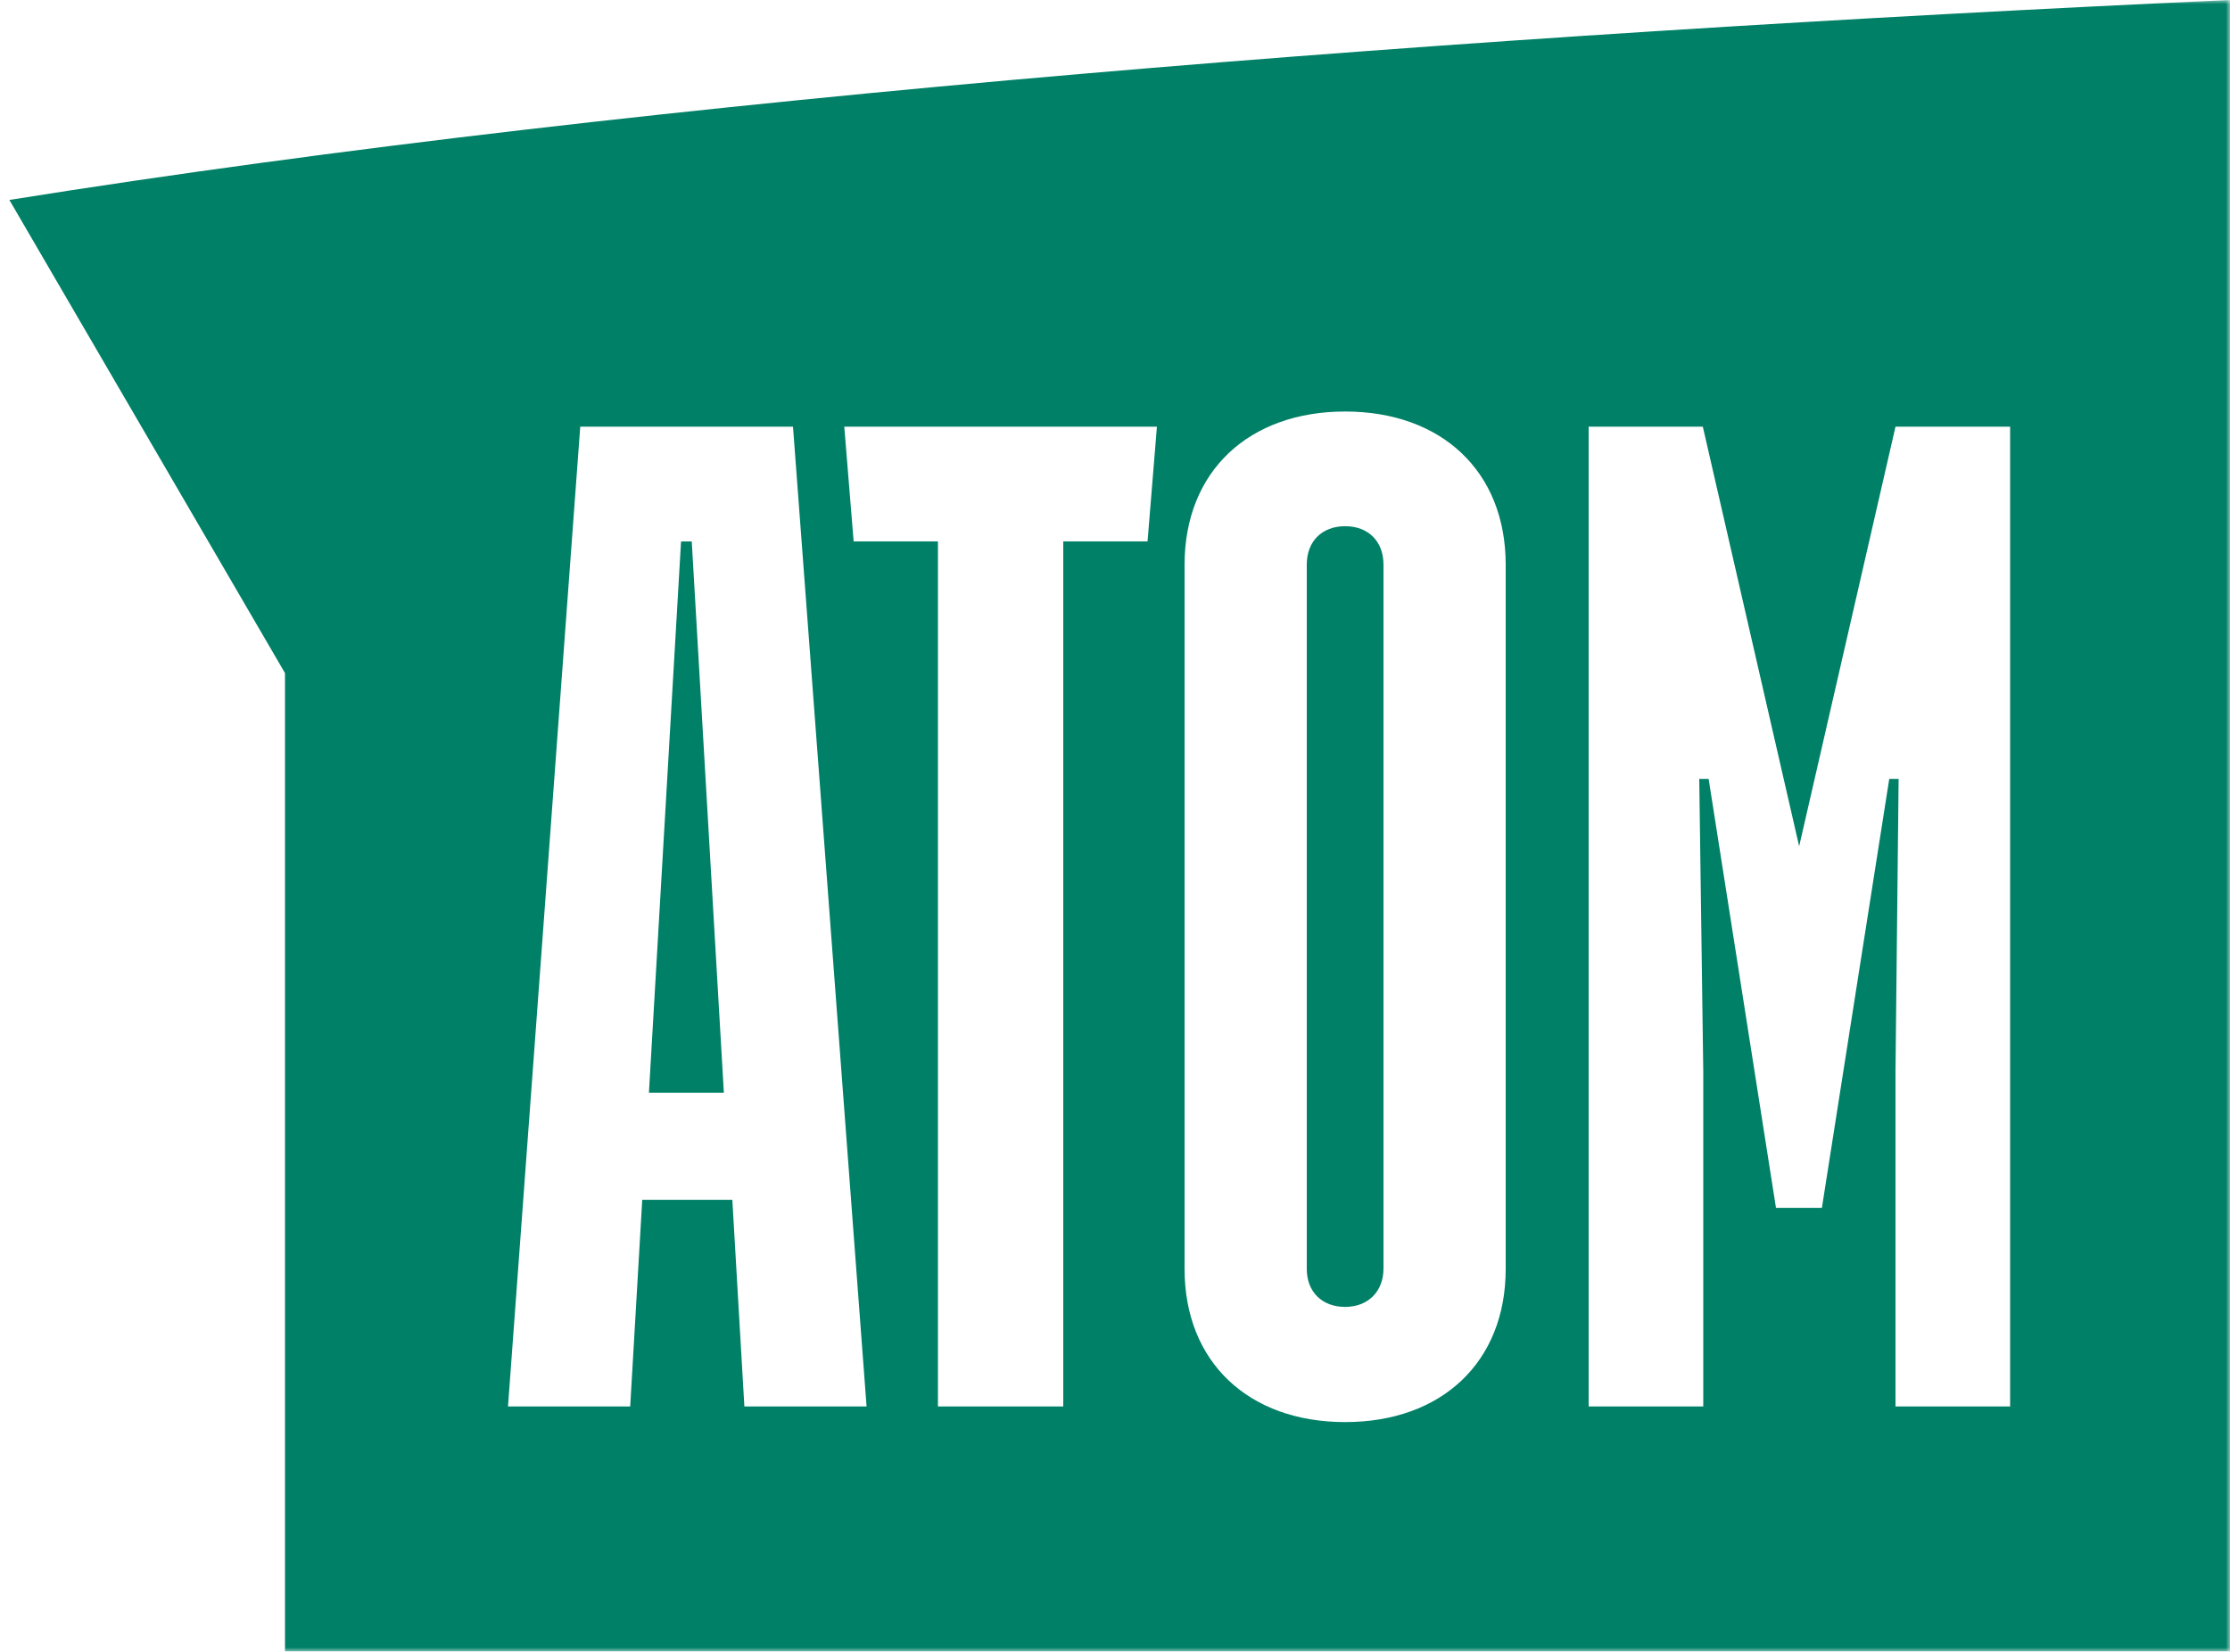 <?xml version="1.0" encoding="UTF-8"?> <svg xmlns="http://www.w3.org/2000/svg" width="266" height="197" viewBox="0 0 266 197" fill="none"><g clip-path="url(#clip0_563_9)"><mask id="mask0_563_9" style="mask-type:luminance" maskUnits="userSpaceOnUse" x="0" y="0" width="266" height="197"><path d="M266 0H0V197H266V0Z" fill="white"></path></mask><g mask="url(#mask0_563_9)"><path d="M82.513 64.584H81.237L77.406 130.339H86.344L82.513 64.584Z" fill="#008066"></path><path d="M265.999 196.996V-0.004C175.985 4.096 78.417 11.497 1.117 23.849L33.995 80.287V196.996H265.999ZM189.445 50.897H203.117L214.608 100.945L226.099 50.897H239.772V167.766H226.099V127.78L226.472 92.906H225.355L217.321 144.072H211.842L203.809 92.906H202.691L203.17 127.78V167.766H189.498V50.897H189.445ZM141.299 67.349C141.299 56.221 148.959 49.086 160.451 49.086C171.942 49.086 179.603 56.221 179.603 67.349V151.367C179.603 162.494 171.942 169.629 160.451 169.629C148.959 169.629 141.299 162.494 141.299 151.367V67.349ZM138 50.897L136.883 64.58H126.828V167.766H111.879V64.58H101.824L100.707 50.897H138ZM69.213 50.897H94.59L103.367 167.766H88.791L87.354 143.114H76.608L75.172 167.766H60.595L69.213 50.897Z" fill="#008066"></path><path d="M160.45 155.888C163.163 155.888 165.025 154.078 165.025 151.309V67.344C165.025 64.576 163.216 62.766 160.45 62.766C157.683 62.766 155.875 64.576 155.875 67.344V151.362C155.875 154.078 157.683 155.888 160.45 155.888Z" fill="#008066"></path></g></g><defs><clipPath id="clip0_563_9"><rect width="266" height="197" fill="white"></rect></clipPath></defs></svg> 